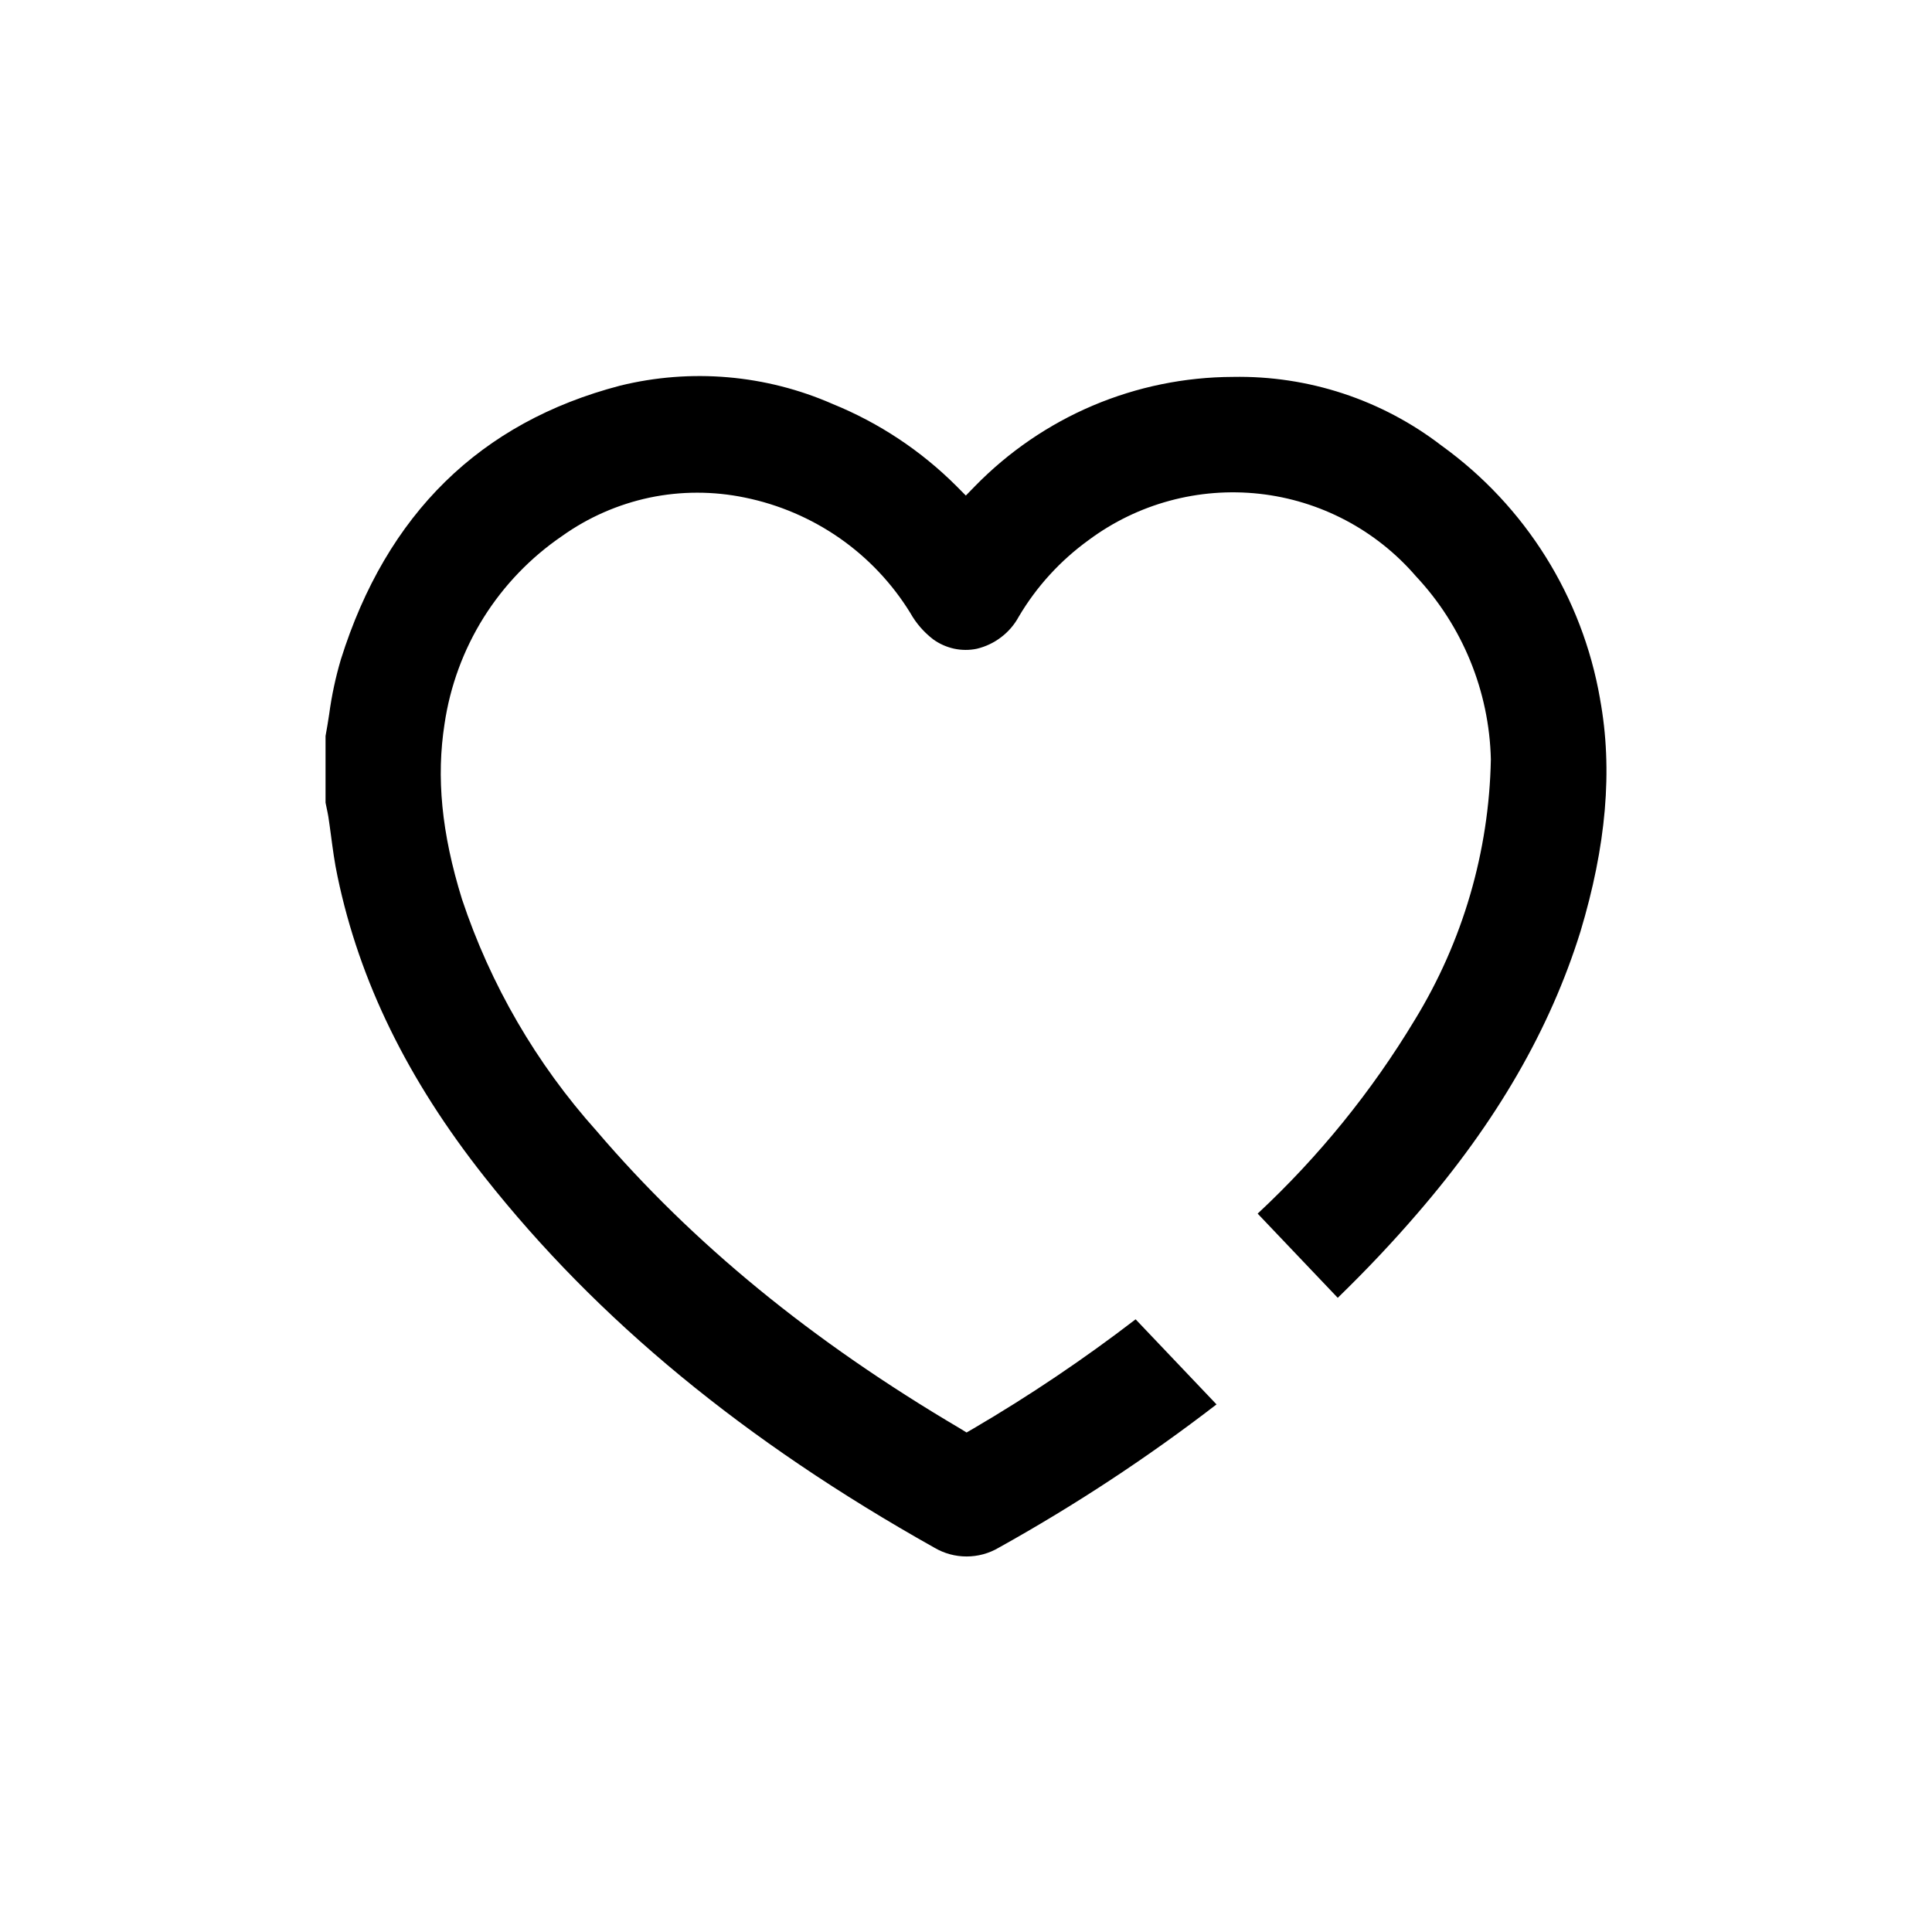 <svg width="24" height="24" viewBox="0 0 24 24" fill="none" xmlns="http://www.w3.org/2000/svg">
<path d="M19.876 8.68C19.656 7.415 18.95 6.287 17.908 5.536C17.166 4.965 16.251 4.664 15.314 4.682C14.717 4.684 14.126 4.805 13.576 5.038C13.027 5.271 12.529 5.612 12.112 6.039L11.998 6.156L11.882 6.039C11.443 5.6 10.92 5.253 10.345 5.019C9.513 4.654 8.584 4.574 7.702 4.791C5.969 5.244 4.802 6.383 4.234 8.193C4.168 8.416 4.12 8.643 4.089 8.873C4.075 8.967 4.06 9.056 4.044 9.143V9.175V9.971L4.07 10.097L4.079 10.146C4.091 10.221 4.1 10.296 4.111 10.374C4.134 10.546 4.156 10.718 4.194 10.893C4.466 12.192 5.063 13.412 6.02 14.622C7.422 16.397 9.249 17.903 11.609 19.227C11.73 19.298 11.867 19.335 12.007 19.335C12.147 19.335 12.285 19.298 12.405 19.227C13.351 18.701 14.255 18.106 15.112 17.446L14.107 16.389C13.464 16.883 12.79 17.337 12.09 17.747L12.007 17.795L11.926 17.745C10.082 16.658 8.606 15.448 7.41 14.048C6.662 13.213 6.093 12.233 5.739 11.17C5.482 10.342 5.42 9.651 5.522 8.994C5.591 8.525 5.756 8.075 6.007 7.673C6.259 7.271 6.591 6.926 6.982 6.659C7.307 6.427 7.677 6.265 8.067 6.182C8.458 6.1 8.862 6.1 9.253 6.181C9.675 6.267 10.075 6.438 10.429 6.684C10.783 6.931 11.082 7.247 11.308 7.614C11.379 7.741 11.476 7.853 11.592 7.942C11.669 7.998 11.757 8.037 11.851 8.058C11.944 8.078 12.041 8.079 12.135 8.059C12.244 8.033 12.347 7.984 12.436 7.916C12.526 7.848 12.6 7.762 12.654 7.663C12.875 7.288 13.172 6.963 13.525 6.708C14.133 6.256 14.891 6.051 15.645 6.134C16.398 6.217 17.093 6.583 17.588 7.157C18.168 7.775 18.5 8.586 18.52 9.433C18.498 10.577 18.172 11.695 17.574 12.671C17.039 13.559 16.382 14.369 15.623 15.076L16.618 16.122C16.969 15.781 17.302 15.429 17.607 15.074C18.593 13.933 19.255 12.785 19.633 11.572C19.951 10.514 20.039 9.568 19.876 8.682V8.68Z" fill="black"></path>
</svg>
